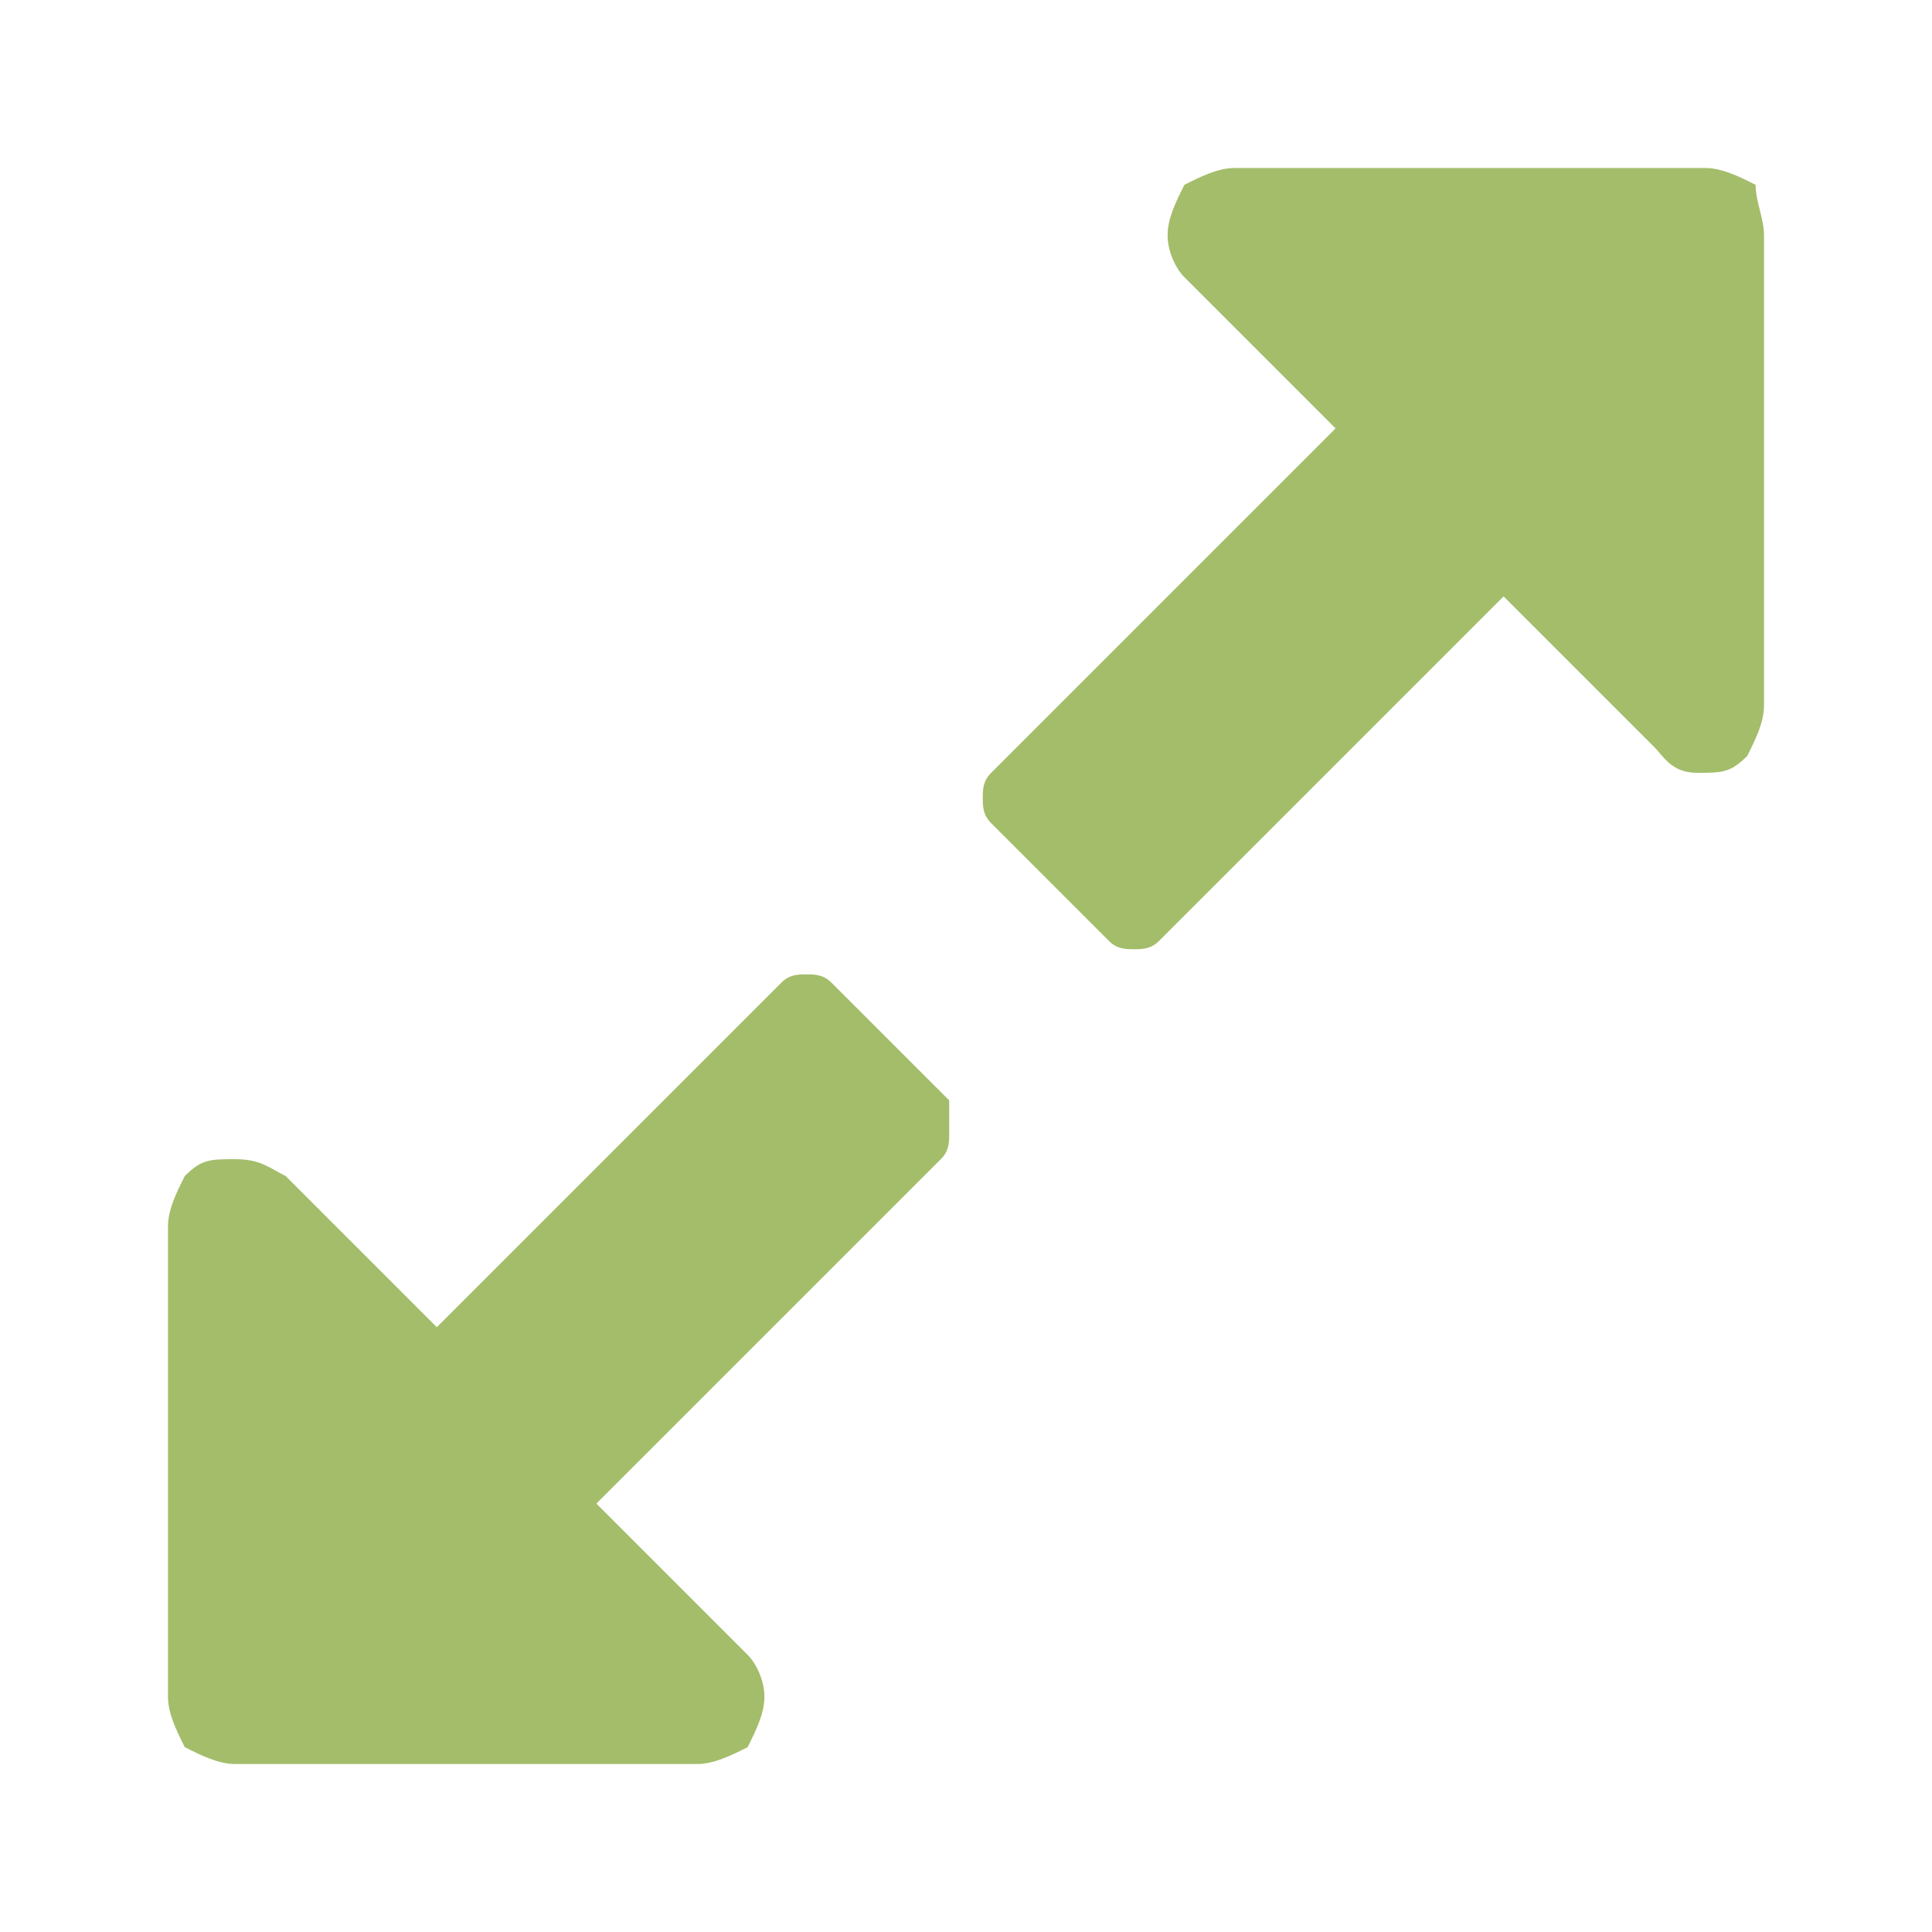 <?xml version="1.0" encoding="utf-8"?>
<!-- Generator: Adobe Illustrator 18.1.1, SVG Export Plug-In . SVG Version: 6.00 Build 0)  -->
<svg version="1.1" id="Calque_1" xmlns="http://www.w3.org/2000/svg" xmlns:xlink="http://www.w3.org/1999/xlink" x="0px" y="0px"
	 width="23px" height="23px" viewBox="0 0 23 23" enable-background="new 0 0 23 23" xml:space="preserve">
<g>
	<path fill="#A3BD6A" d="M11.3,13.5c0,0.1,0,0.2-0.1,0.3l-4.1,4.1l1.8,1.8C9,19.8,9.1,20,9.1,20.2S9,20.6,8.9,20.8
		C8.7,20.9,8.5,21,8.3,21H2.8c-0.2,0-0.4-0.1-0.6-0.2C2.1,20.6,2,20.4,2,20.2v-5.6c0-0.2,0.1-0.4,0.2-0.6c0.2-0.2,0.3-0.2,0.6-0.2
		s0.4,0.1,0.6,0.2l1.8,1.8l4.1-4.1c0.1-0.1,0.2-0.1,0.3-0.1s0.2,0,0.3,0.1l1.4,1.4C11.3,13.3,11.3,13.4,11.3,13.5z M21,2.8v5.6
		c0,0.2-0.1,0.4-0.2,0.6c-0.2,0.2-0.3,0.2-0.6,0.2S19.8,9,19.7,8.9l-1.8-1.8l-4.1,4.1c-0.1,0.1-0.2,0.1-0.3,0.1s-0.2,0-0.3-0.1
		l-1.4-1.4c-0.1-0.1-0.1-0.2-0.1-0.3c0-0.1,0-0.2,0.1-0.3l4.1-4.1l-1.8-1.8C14,3.2,13.9,3,13.9,2.8s0.1-0.4,0.2-0.6
		C14.3,2.1,14.5,2,14.7,2h5.6c0.2,0,0.4,0.1,0.6,0.2C20.9,2.4,21,2.6,21,2.8z"/>
</g>
</svg>
